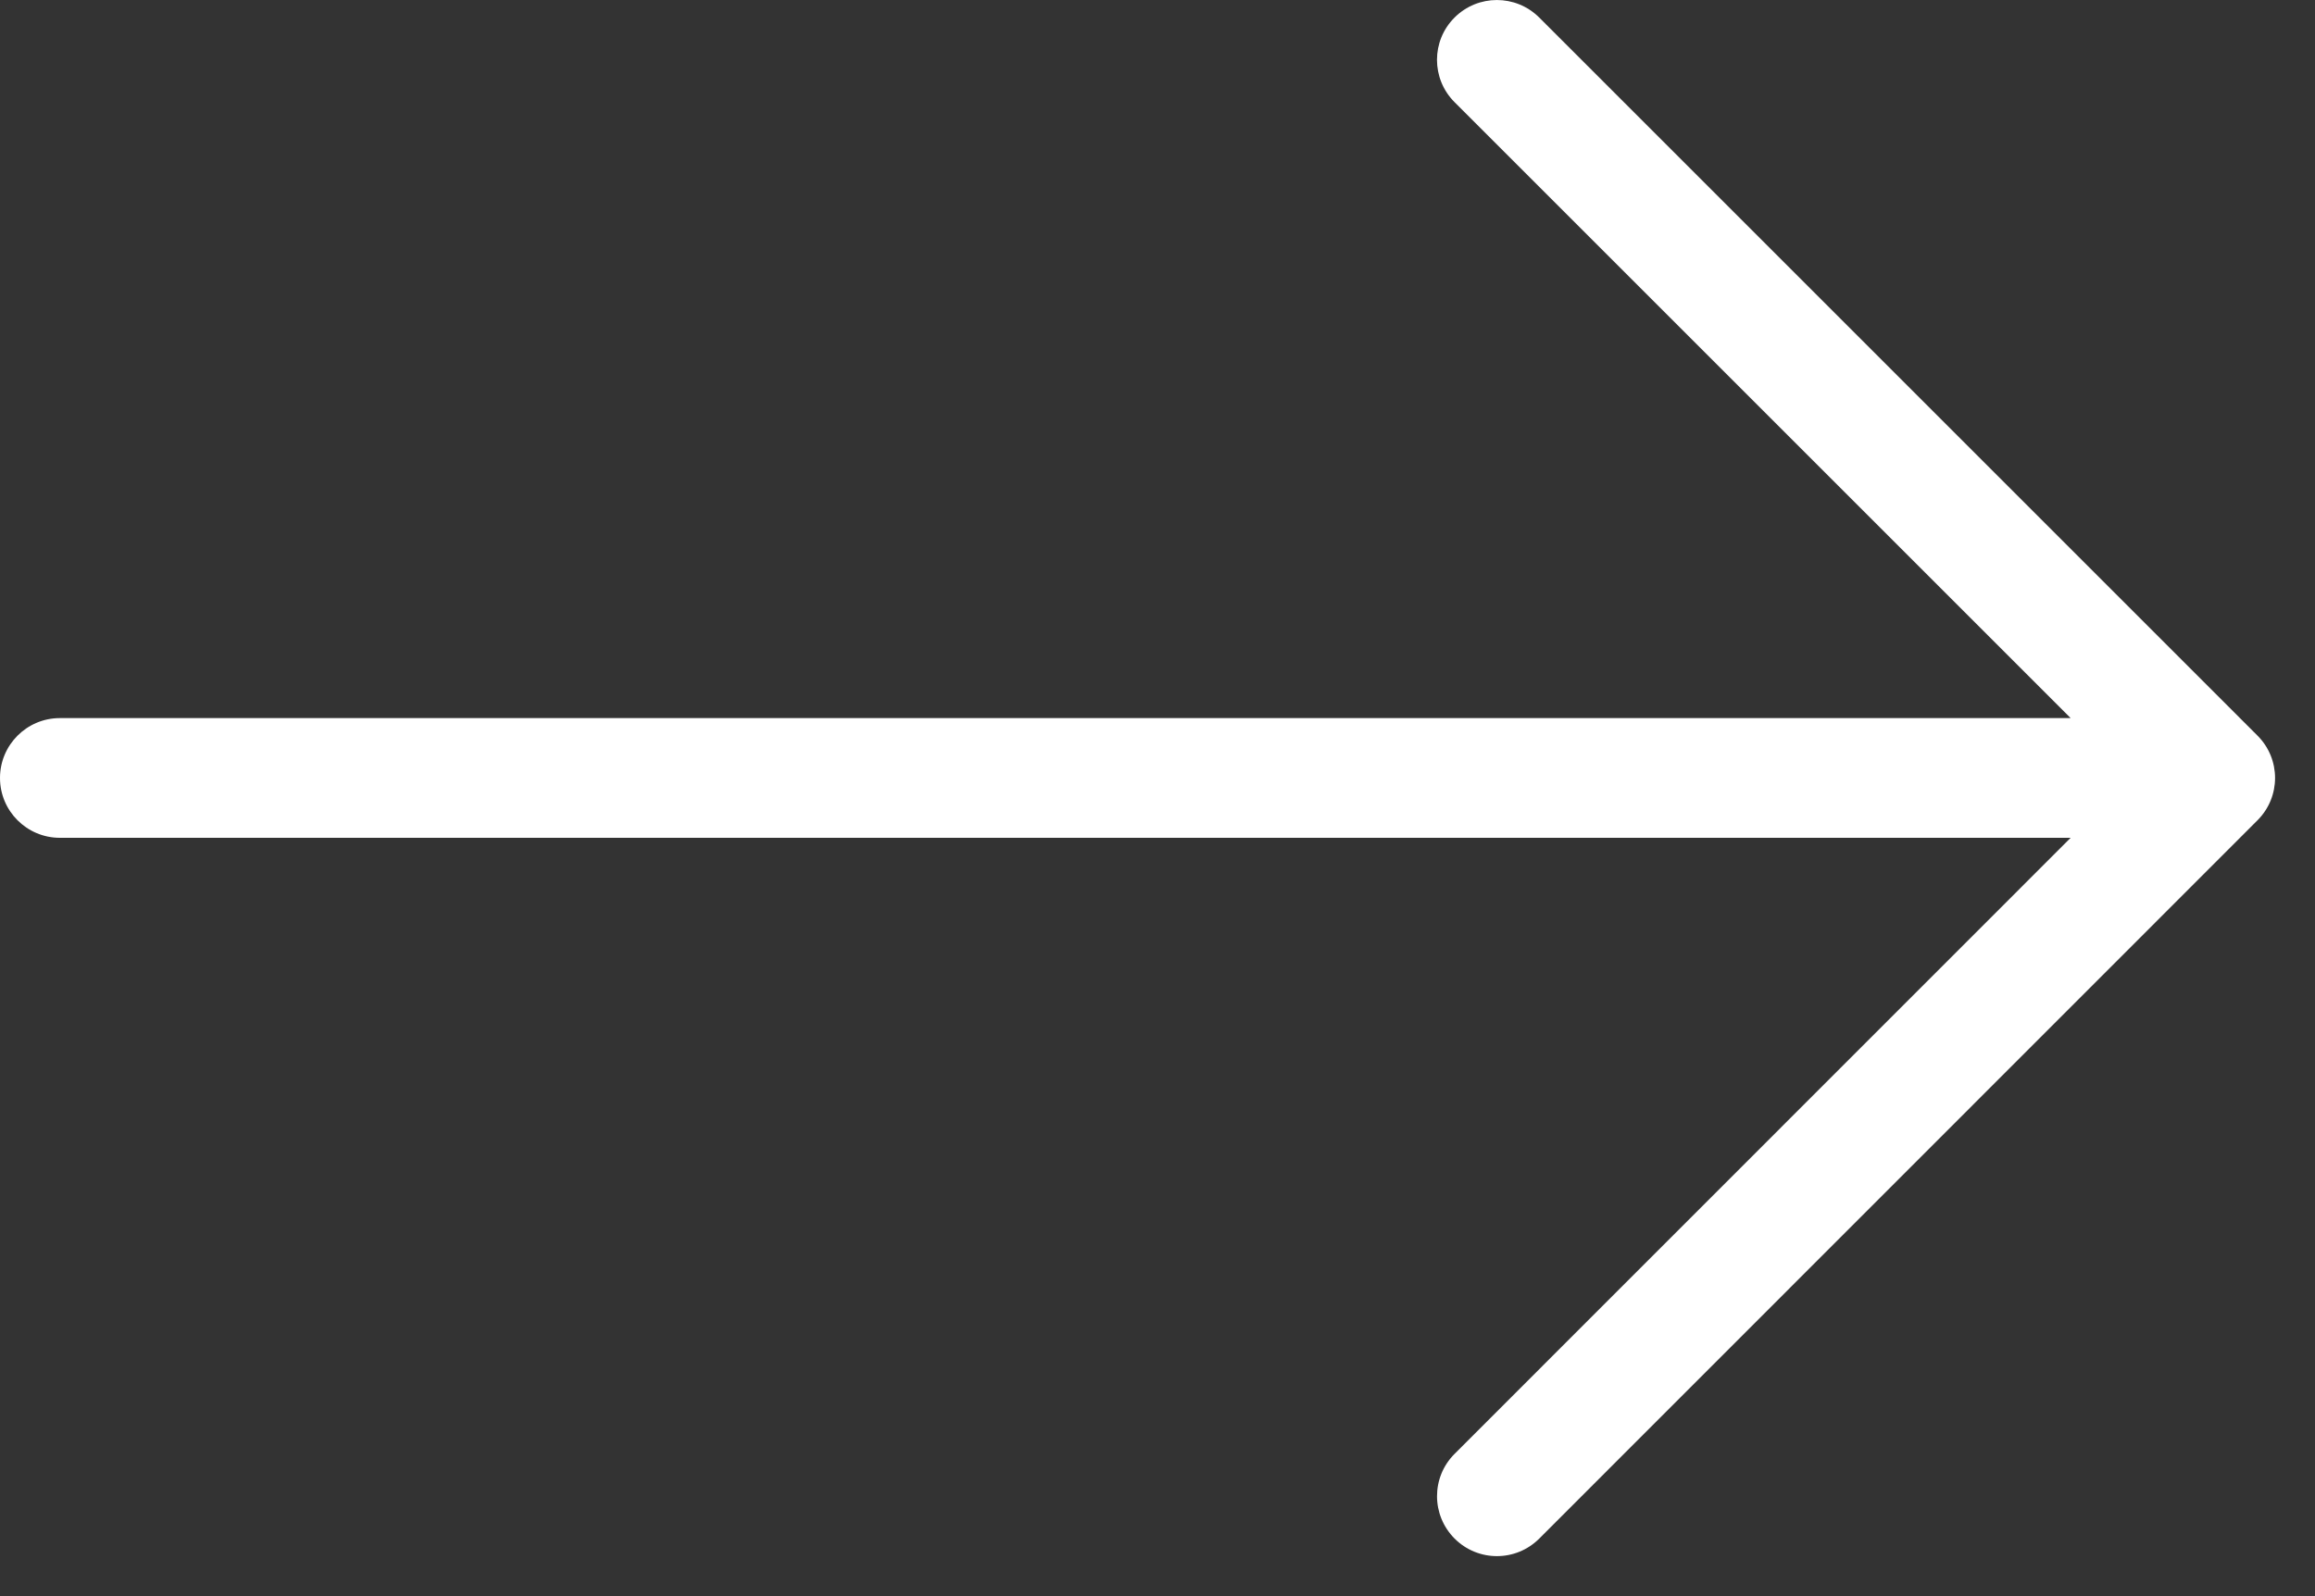 <?xml version="1.0" encoding="UTF-8"?> <svg xmlns="http://www.w3.org/2000/svg" width="29" height="20" viewBox="0 0 29 20" fill="none"><rect x="0" y="0" width="29" height="20" fill="#333333" stroke="none"/><path d="M18.221 0.22C18.514 -0.073 18.989 -0.073 19.282 0.22L28.28 9.218C28.573 9.511 28.573 9.985 28.28 10.278L19.282 19.279C18.989 19.572 18.515 19.572 18.222 19.279C17.929 18.986 17.928 18.511 18.221 18.218L25.939 10.498L0.75 10.498C0.336 10.498 1.09729e-08 10.162 0 9.748C0 9.334 0.336 8.998 0.75 8.998L25.939 8.998L18.221 1.28C17.928 0.987 17.928 0.512 18.221 0.22Z" fill="white"></path></svg> 